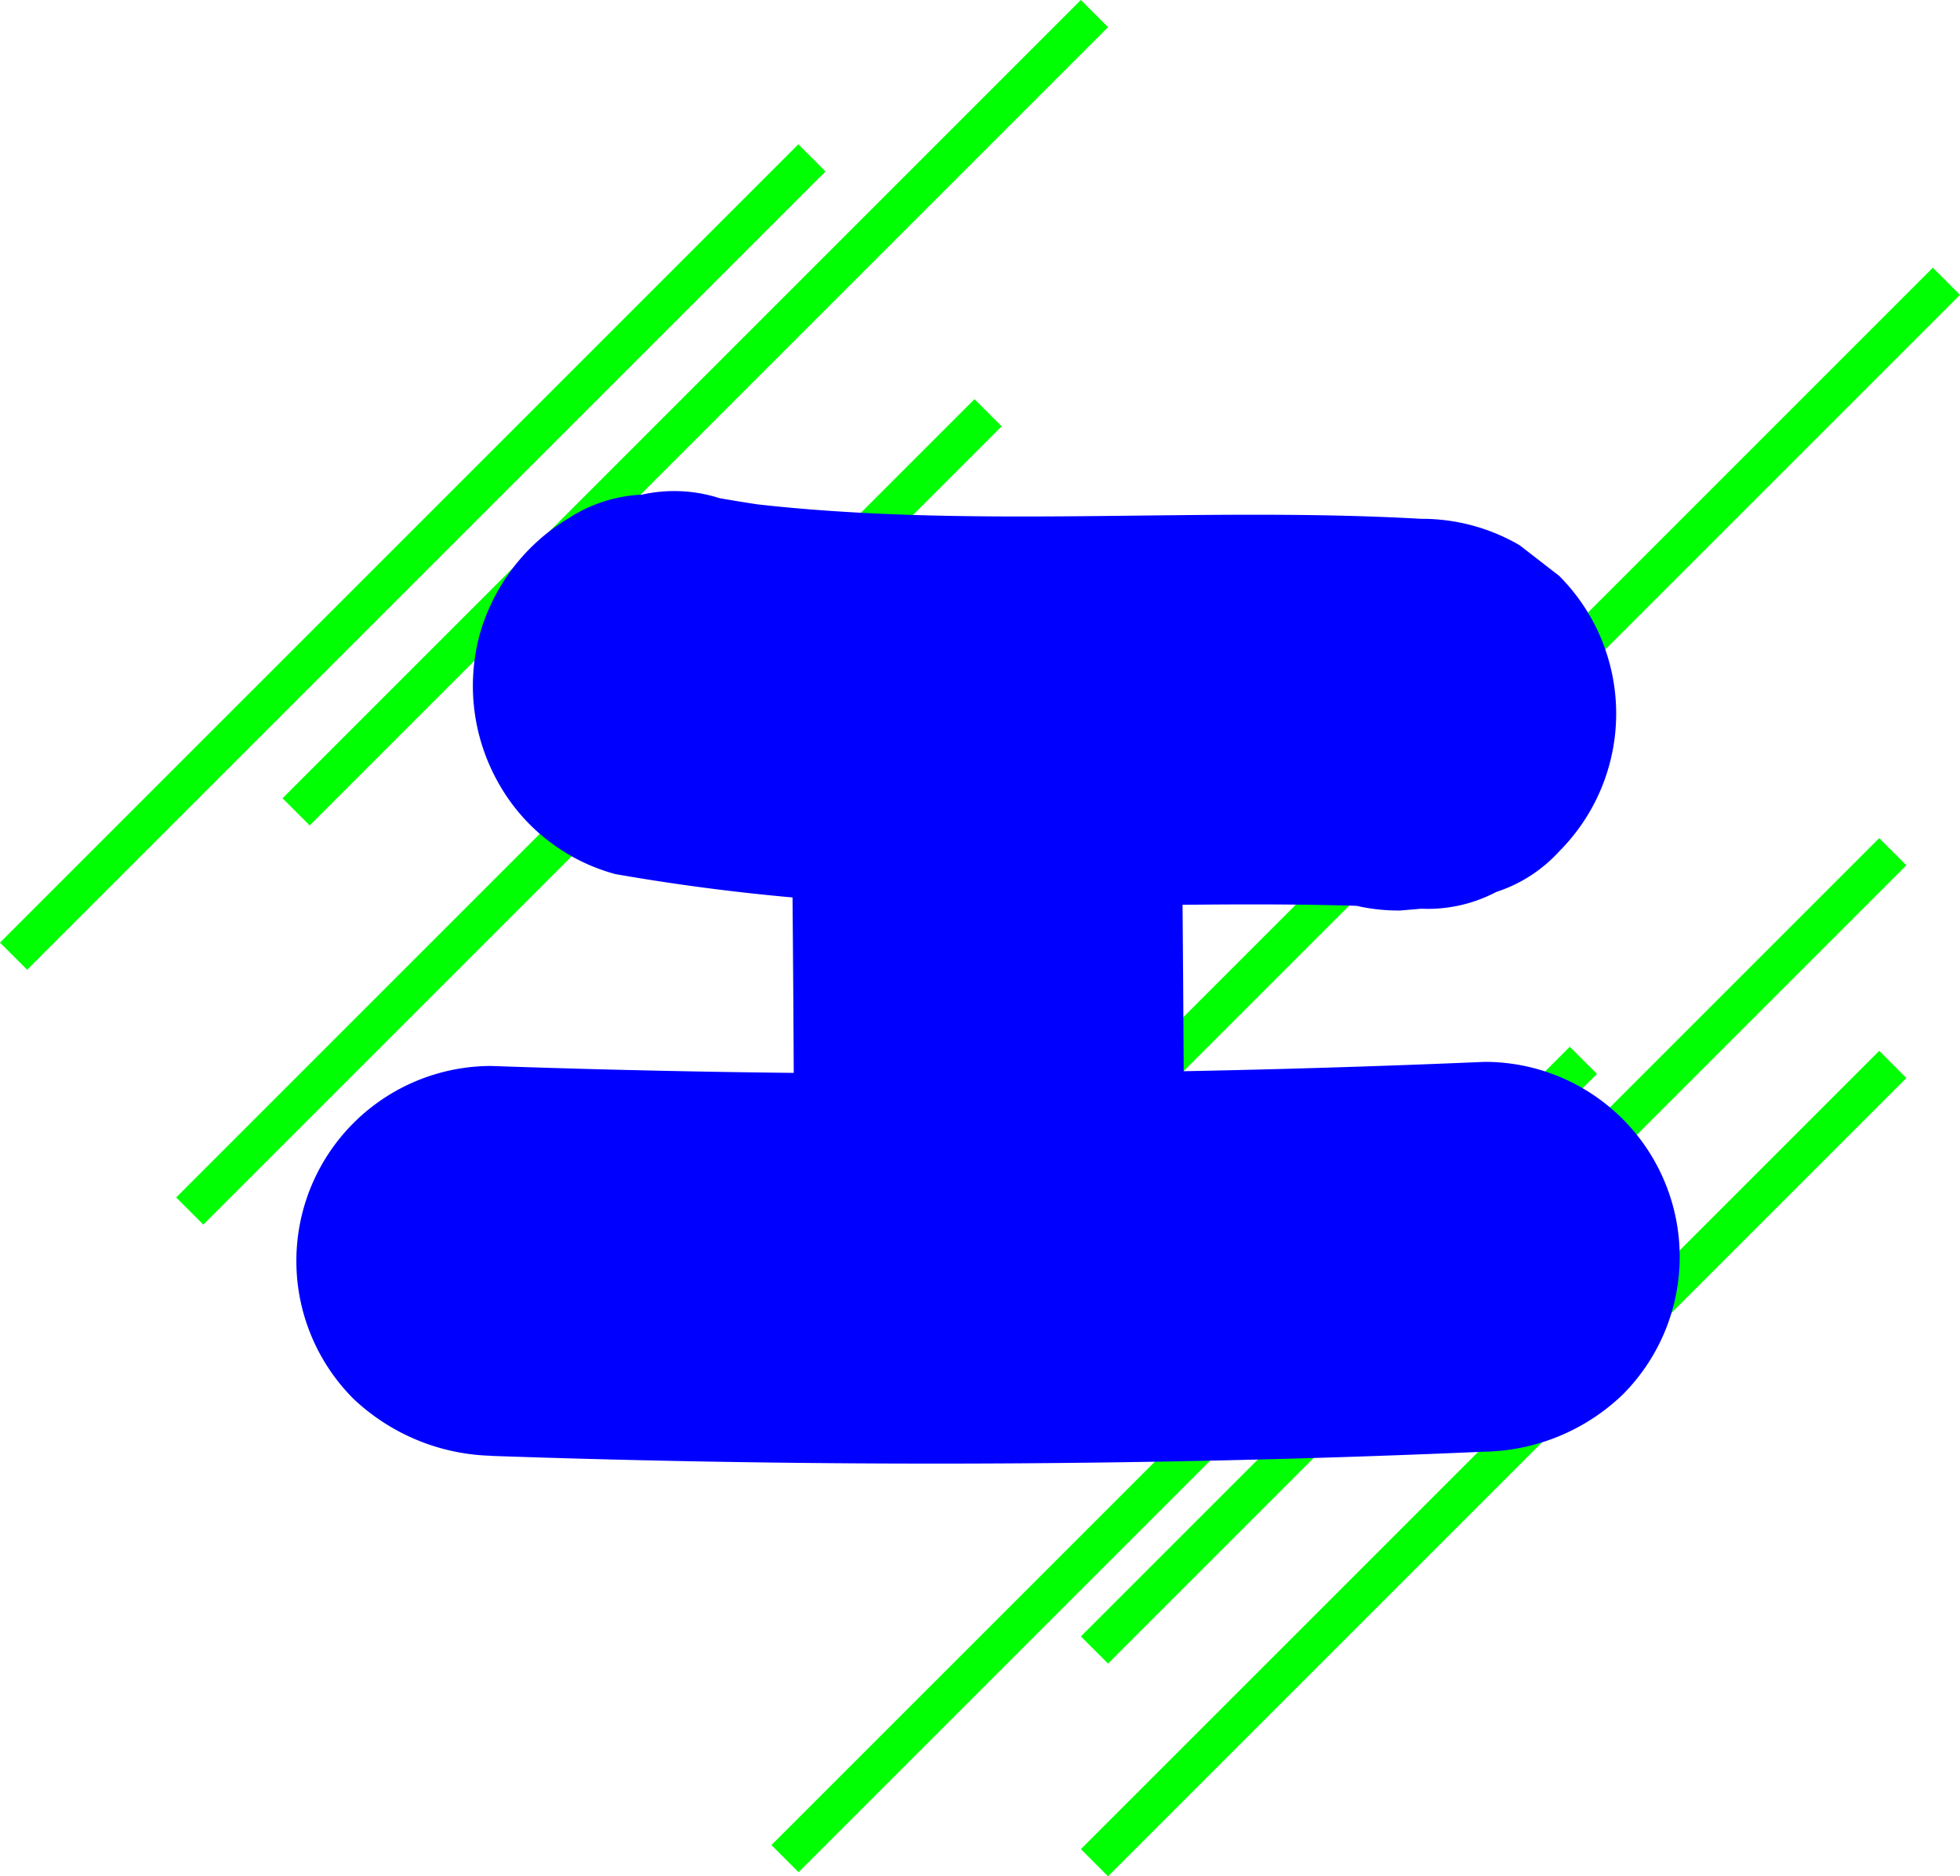 <svg xmlns="http://www.w3.org/2000/svg" width="102.071" height="97.718"><defs><clipPath id="a"><path fill="none" d="M0 0h72.069v50.648H0z" data-name="長方形 251"/></clipPath></defs><g data-name="グループ 438"><path fill="none" stroke="#00ff02" stroke-width="2" d="M42.282 8.223.707 49.798" data-name="パス 280"/><path fill="none" stroke="#00ff02" stroke-width="2" d="M56.996.707 15.421 42.282" data-name="パス 281"/><path fill="none" stroke="#00ff02" stroke-width="2" d="M51.456 21.495 9.881 63.07" data-name="パス 282"/><path fill="none" stroke="#00ff02" stroke-width="2" d="M101.364 14.648 59.789 56.223" data-name="パス 283"/><path fill="none" stroke="#00ff02" stroke-width="2" d="M82.456 55.223 40.881 96.798" data-name="パス 284"/><path fill="none" stroke="#00ff02" stroke-width="2" d="M98.571 44.357 56.996 85.932" data-name="パス 285"/><path fill="none" stroke="#00ff02" stroke-width="2" d="M98.571 55.435 56.996 97.01" data-name="パス 286"/><g data-name="グループ 49" style="mix-blend-mode:multiply;isolation:isolate"><g data-name="グループ 150"><g clip-path="url(#a)" data-name="グループ 149" transform="translate(15.421 25.575)"><g fill="#00f" data-name="グループ 20"><path d="M16.65 19.952a111 111 0 0 0 17.766 1.646c5.118.08 10.234-.07 15.351-.072 2.942 0 5.884.052 8.823.219v-20.3l-1.1.093a7.64 7.64 0 0 0-3.912.874 7.6 7.6 0 0 0-3.267 2.1 10.154 10.154 0 0 0 0 14.359 9.97 9.97 0 0 0 7.179 2.974l1.1-.094a7.64 7.64 0 0 0 3.912-.874 7.6 7.6 0 0 0 3.269-2.106 10.154 10.154 0 0 0 0-14.359l-2.05-1.588a10.1 10.1 0 0 0-5.134-1.379c-12.032-.682-24.124.641-36.1-.94l2.7.356Q23.614.643 22.05.37A7.7 7.7 0 0 0 18 .188a7.57 7.57 0 0 0-3.775 1.205 10.35 10.35 0 0 0-4.664 6.07 10.28 10.28 0 0 0 1.024 7.825 9.95 9.95 0 0 0 6.068 4.667" data-name="パス 1"/><path d="M25.753 12.033q.174 13.638.19 27.264a10.48 10.48 0 0 0 2.975 7.179 10.15 10.15 0 0 0 14.358 0 10.54 10.54 0 0 0 2.974-7.179q-.015-13.636-.19-27.264a10.53 10.53 0 0 0-2.974-7.179 10.154 10.154 0 0 0-14.359 0 10.45 10.45 0 0 0-2.974 7.179" data-name="パス 2"/><path d="M10.16 50.248q20.143.7 40.3.18 5.724-.148 11.447-.4a10.66 10.66 0 0 0 7.179-2.974 10.154 10.154 0 0 0-.014-14.36 10.15 10.15 0 0 0-7.165-2.967q-20.137.861-40.3.514-5.726-.1-11.448-.3A10.153 10.153 0 0 0 .013 40.102a10.15 10.15 0 0 0 2.967 7.166 10.85 10.85 0 0 0 7.179 2.974" data-name="パス 3"/></g></g></g></g></g></svg>